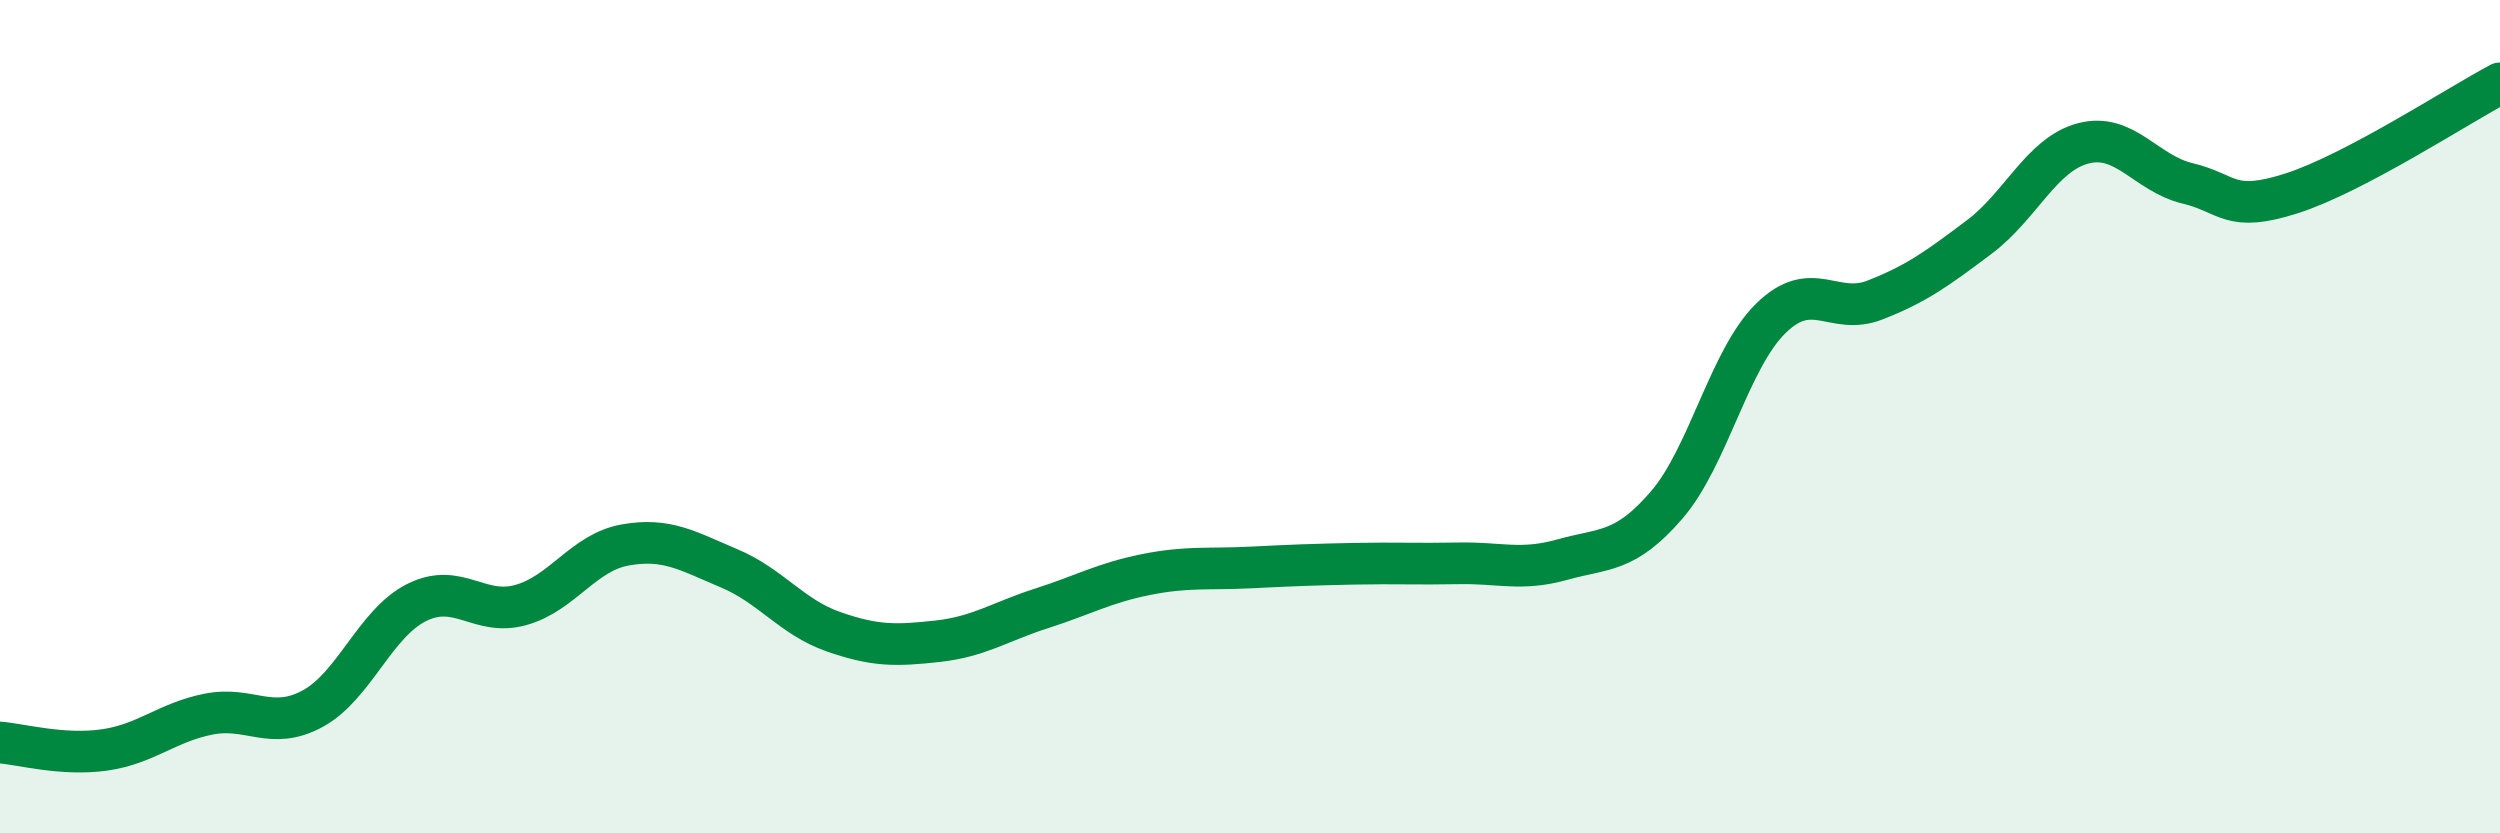 
    <svg width="60" height="20" viewBox="0 0 60 20" xmlns="http://www.w3.org/2000/svg">
      <path
        d="M 0,17.82 C 0.5,17.86 1.5,18.14 2.5,18 C 3.5,17.86 4,17.34 5,17.14 C 6,16.94 6.5,17.55 7.5,17.01 C 8.5,16.47 9,14.96 10,14.46 C 11,13.96 11.5,14.8 12.5,14.52 C 13.5,14.24 14,13.26 15,13.08 C 16,12.9 16.5,13.22 17.5,13.64 C 18.5,14.06 19,14.81 20,15.16 C 21,15.51 21.5,15.5 22.5,15.39 C 23.5,15.28 24,14.92 25,14.6 C 26,14.28 26.5,13.99 27.5,13.79 C 28.5,13.59 29,13.67 30,13.62 C 31,13.57 31.5,13.55 32.5,13.53 C 33.5,13.51 34,13.54 35,13.52 C 36,13.5 36.5,13.71 37.5,13.43 C 38.5,13.15 39,13.28 40,12.12 C 41,10.96 41.5,8.62 42.5,7.64 C 43.5,6.66 44,7.59 45,7.2 C 46,6.81 46.5,6.44 47.5,5.69 C 48.5,4.94 49,3.7 50,3.44 C 51,3.18 51.5,4.16 52.5,4.4 C 53.5,4.64 53.5,5.12 55,4.64 C 56.5,4.16 59,2.53 60,2L60 20L0 20Z"
        fill="#008740"
        opacity="0.1"
        stroke-linecap="round"
        stroke-linejoin="round"
      />
      <path
        d="M 0,17.82 C 0.5,17.86 1.5,18.14 2.5,18 C 3.5,17.86 4,17.34 5,17.14 C 6,16.94 6.5,17.55 7.5,17.01 C 8.5,16.47 9,14.96 10,14.46 C 11,13.96 11.5,14.8 12.5,14.52 C 13.5,14.24 14,13.26 15,13.08 C 16,12.9 16.5,13.22 17.5,13.64 C 18.5,14.06 19,14.81 20,15.16 C 21,15.51 21.5,15.5 22.5,15.39 C 23.5,15.28 24,14.92 25,14.6 C 26,14.28 26.5,13.99 27.5,13.79 C 28.5,13.59 29,13.67 30,13.62 C 31,13.57 31.5,13.55 32.5,13.53 C 33.5,13.51 34,13.54 35,13.52 C 36,13.5 36.5,13.71 37.5,13.43 C 38.5,13.15 39,13.28 40,12.12 C 41,10.96 41.5,8.62 42.5,7.64 C 43.5,6.66 44,7.59 45,7.2 C 46,6.81 46.5,6.44 47.5,5.69 C 48.5,4.94 49,3.7 50,3.44 C 51,3.18 51.5,4.16 52.5,4.4 C 53.5,4.64 53.5,5.12 55,4.64 C 56.5,4.16 59,2.53 60,2"
        stroke="#008740"
        stroke-width="1"
        fill="none"
        stroke-linecap="round"
        stroke-linejoin="round"
      />
    </svg>
  